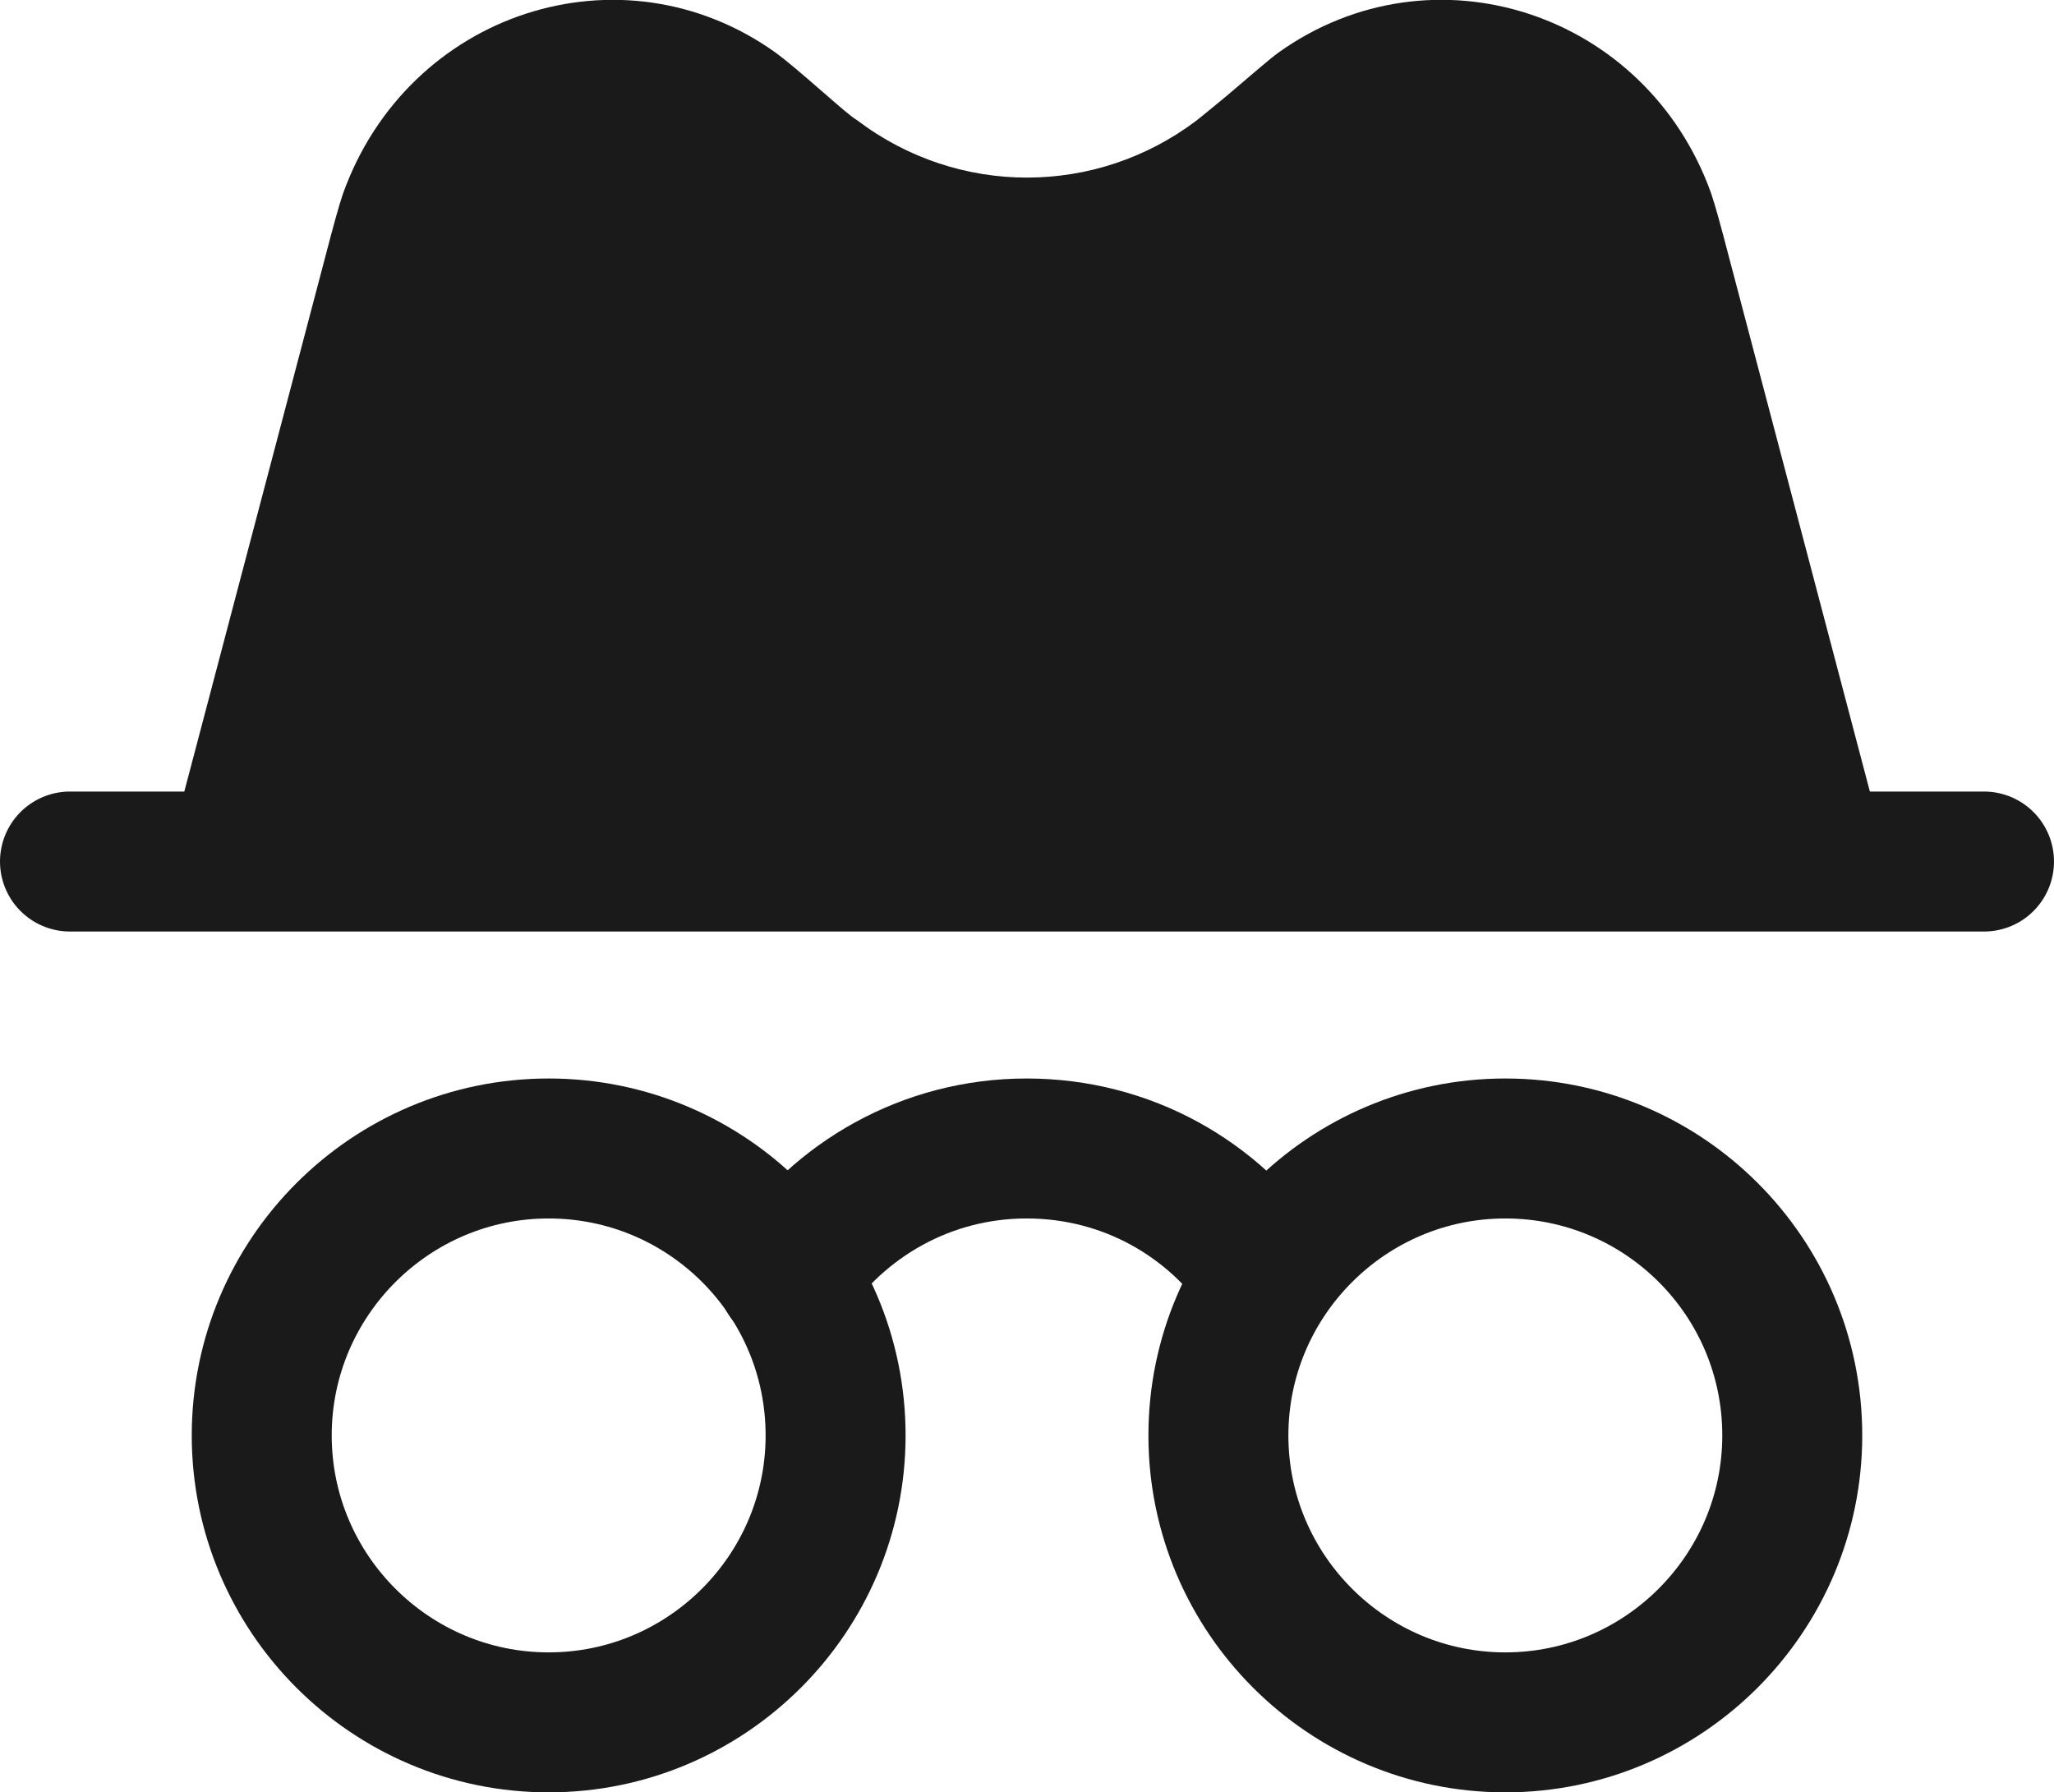 <?xml version="1.0" encoding="UTF-8"?>
<svg id="Capa_2" data-name="Capa 2" xmlns="http://www.w3.org/2000/svg" viewBox="0 0 29.35 25.61">
  <defs>
    <style>
      .cls-1 {
        fill: none;
        stroke: #1a1a1a;
        stroke-linecap: round;
        stroke-linejoin: round;
        stroke-width: 2px;
      }

      .cls-2 {
        fill: #1a1a1a;
      }
    </style>
  </defs>
  <g id="Capa_1-2" data-name="Capa 1">
    <g>
      <path class="cls-1" d="M11.94,20.51c0-2.27-1.84-4.1-4.1-4.1s-4.1,1.84-4.1,4.1,1.84,4.1,4.1,4.1,4.1-1.84,4.1-4.1Z"/>
      <path class="cls-1" d="M25.61,20.51c0-2.27-1.84-4.1-4.1-4.1s-4.1,1.84-4.1,4.1,1.84,4.1,4.1,4.1,4.1-1.84,4.1-4.1Z"/>
      <path class="cls-1" d="M1,12.31h27.35"/>
      <path class="cls-1" d="M18.09,18.24c-.74-1.11-1.99-1.83-3.42-1.83s-2.68.73-3.42,1.83"/>
      <path class="cls-2" d="M2.37,12.31L4.64,3.7c.13-.5.2-.75.26-.93C5.83.17,8.88-.82,11.08.75c.15.11.34.27.73.61.22.19.33.29.44.36,1.44,1.09,3.41,1.09,4.85,0,.1-.08.21-.17.44-.36.39-.33.58-.5.73-.61,2.2-1.57,5.25-.58,6.18,2.01.06.18.13.43.26.93l2.27,8.61H2.37Z"/>
    </g>
  </g>
</svg>